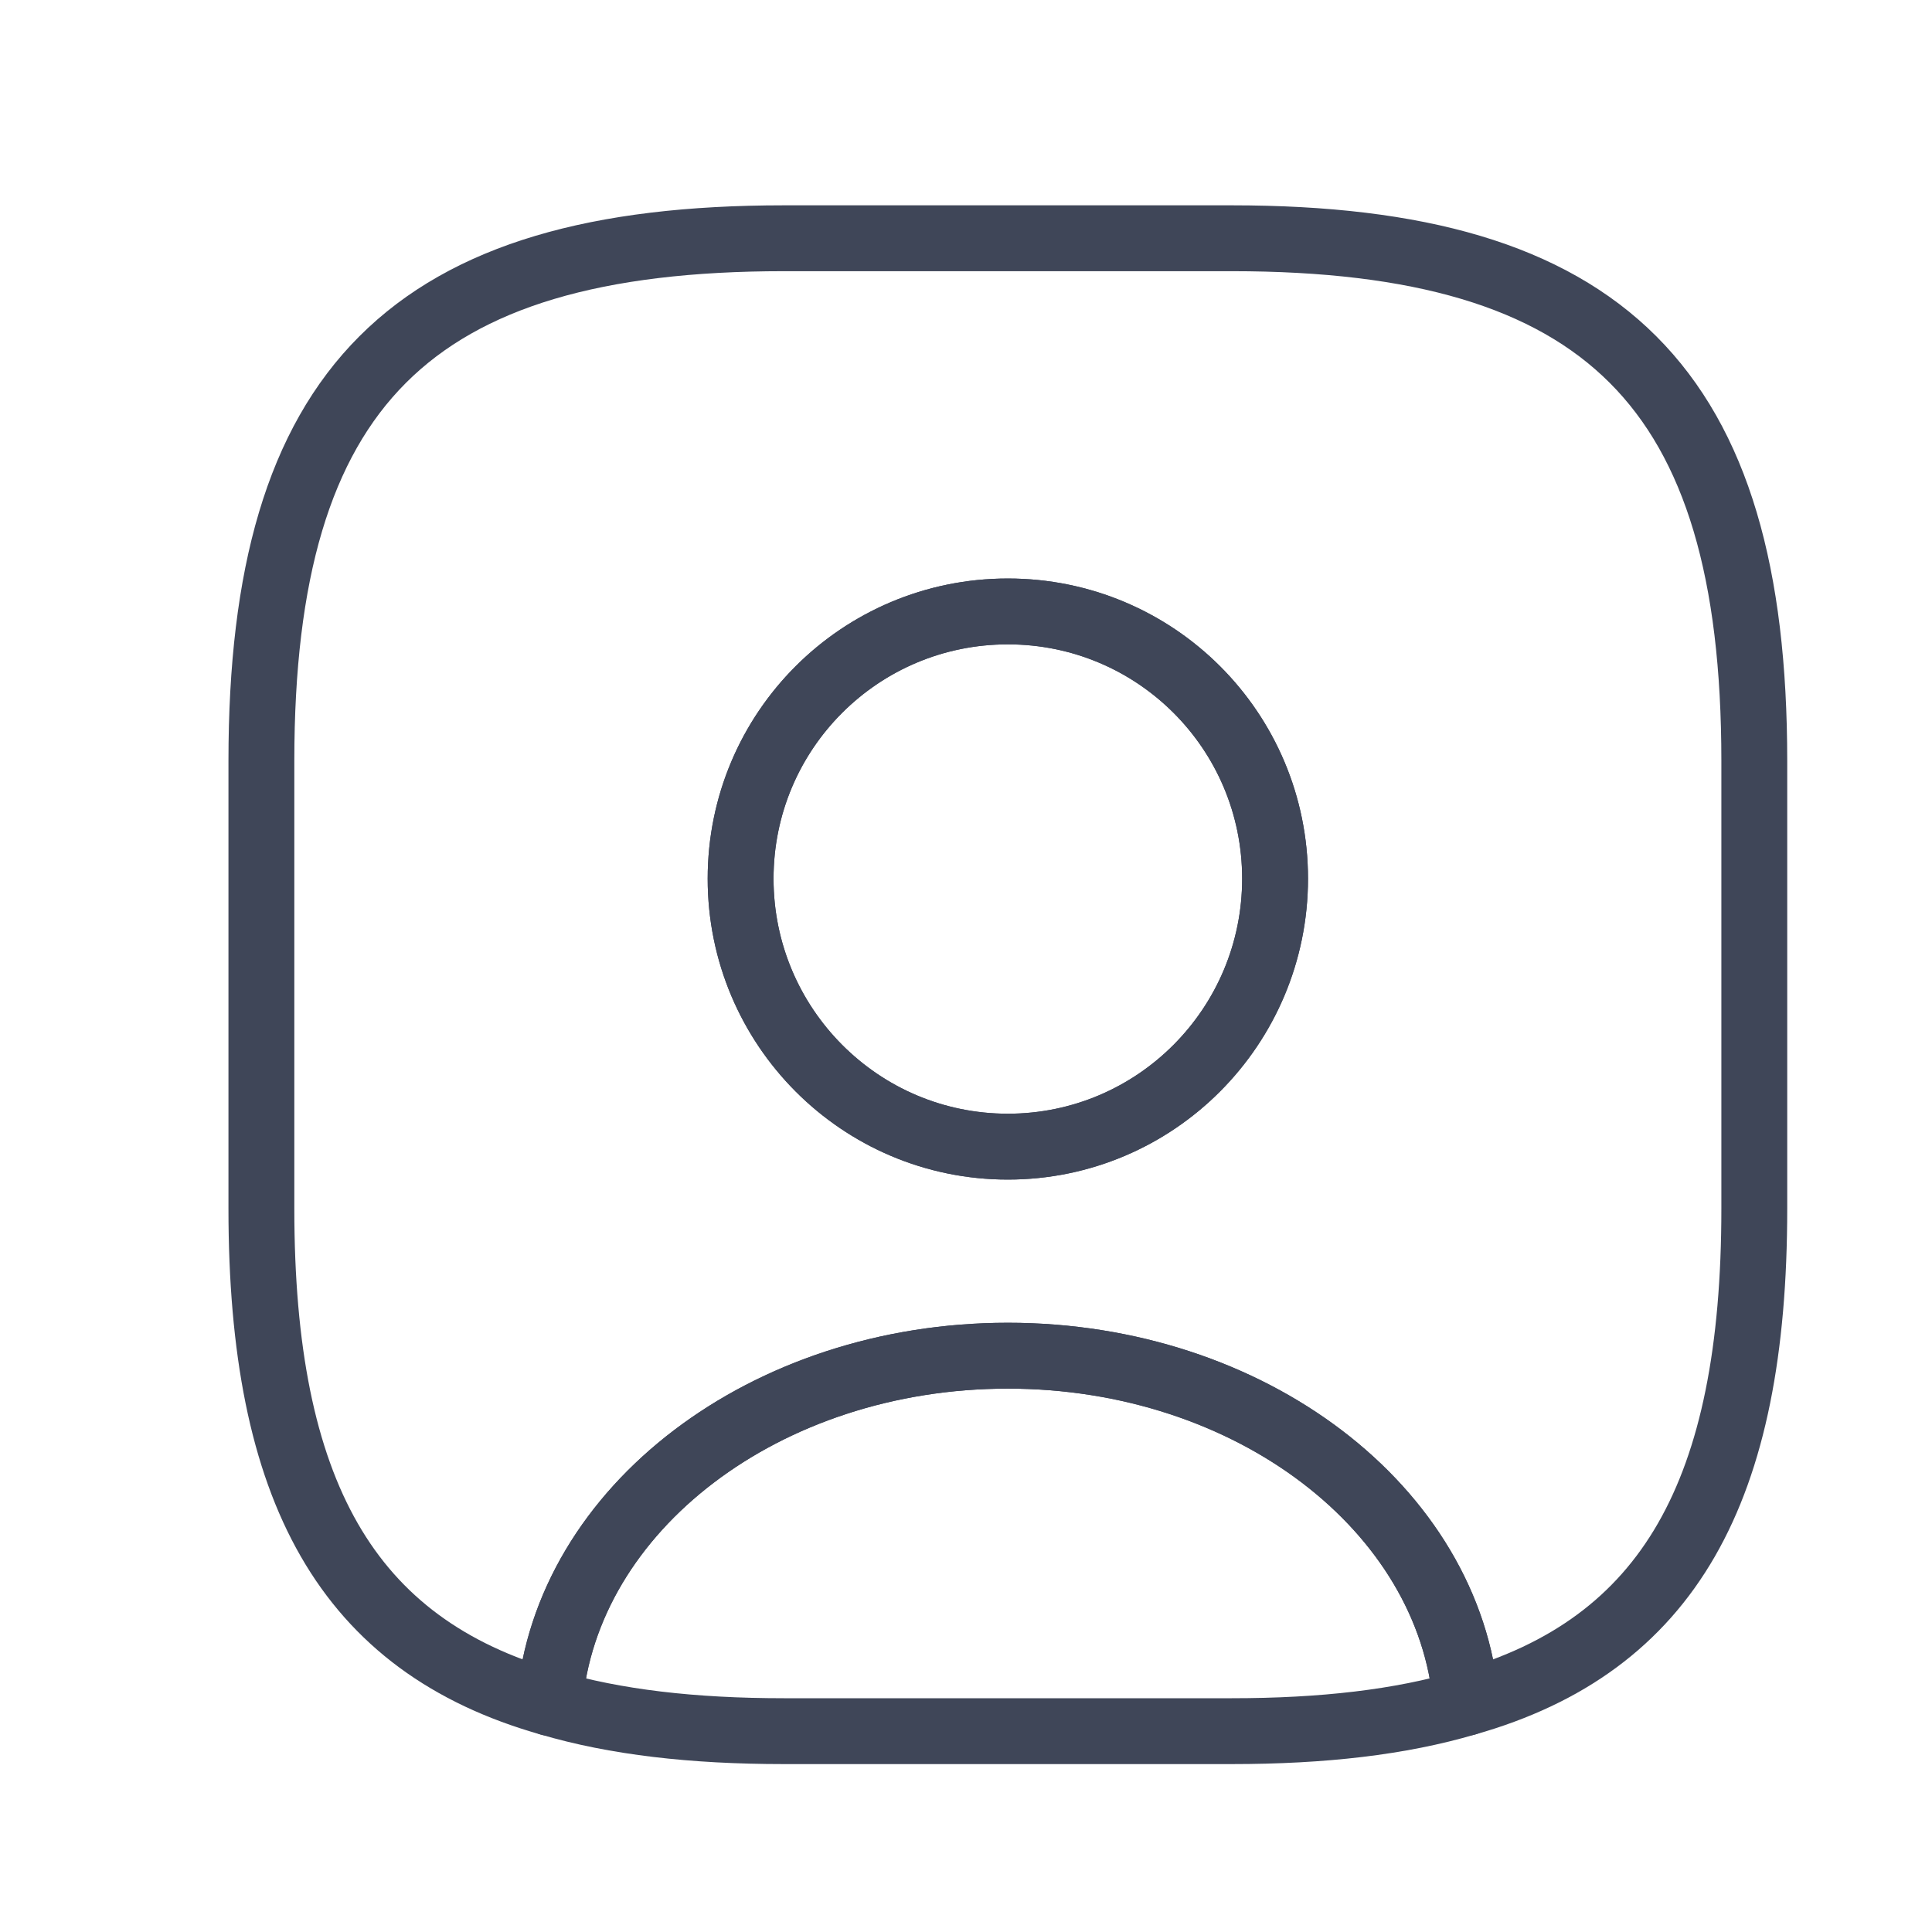 <?xml version="1.0" encoding="UTF-8"?>
<svg id="b" data-name="Layer 2" xmlns="http://www.w3.org/2000/svg" width="44" height="44" viewBox="0 0 44 44">
  <style>
    .cls-1 {
    fill: none;
    stroke: #3f4658 ;
    stroke-linecap: round;
    stroke-linejoin: round;
    }
  </style>
  <g id="c" data-name="Layer 1">
    <g>
      <g>
        <path class="cls-1" d="M33.391,38.78c-1.496.442-3.264.646-5.338.646h-10.2c-2.074,0-3.842-.204-5.338-.646.374-4.42,4.913-7.905,10.438-7.905s10.064,3.485,10.438,7.905Z" fill="none" stroke="#3f4658" stroke-linecap="round" stroke-linejoin="round" stroke-width="1.5"/>
        <path class="cls-1" d="M28.053,5.426h-10.2c-8.5,0-11.9,3.4-11.9,11.9v10.2c0,6.426,1.938,9.945,6.562,11.254.374-4.42,4.913-7.905,10.438-7.905s10.064,3.485,10.438,7.905c4.624-1.309,6.562-4.828,6.562-11.254v-10.2c0-8.5-3.4-11.9-11.9-11.9ZM22.953,26.114c-3.366,0-6.086-2.737-6.086-6.103s2.72-6.086,6.086-6.086,6.086,2.72,6.086,6.086-2.72,6.103-6.086,6.103Z" fill="none" stroke="#3f4658" stroke-linecap="round" stroke-linejoin="round" stroke-width="1.5"/>
        <path class="cls-1" d="M29.039,20.011c0,3.366-2.72,6.103-6.086,6.103s-6.086-2.737-6.086-6.103,2.72-6.086,6.086-6.086,6.086,2.72,6.086,6.086Z" fill="none" stroke="#3f4658" stroke-linecap="round" stroke-linejoin="round" stroke-width="1.5"/>
      </g>
      <rect width="44" height="44" fill="none" stroke-width="0"/>
    </g>
  </g>
</svg>
